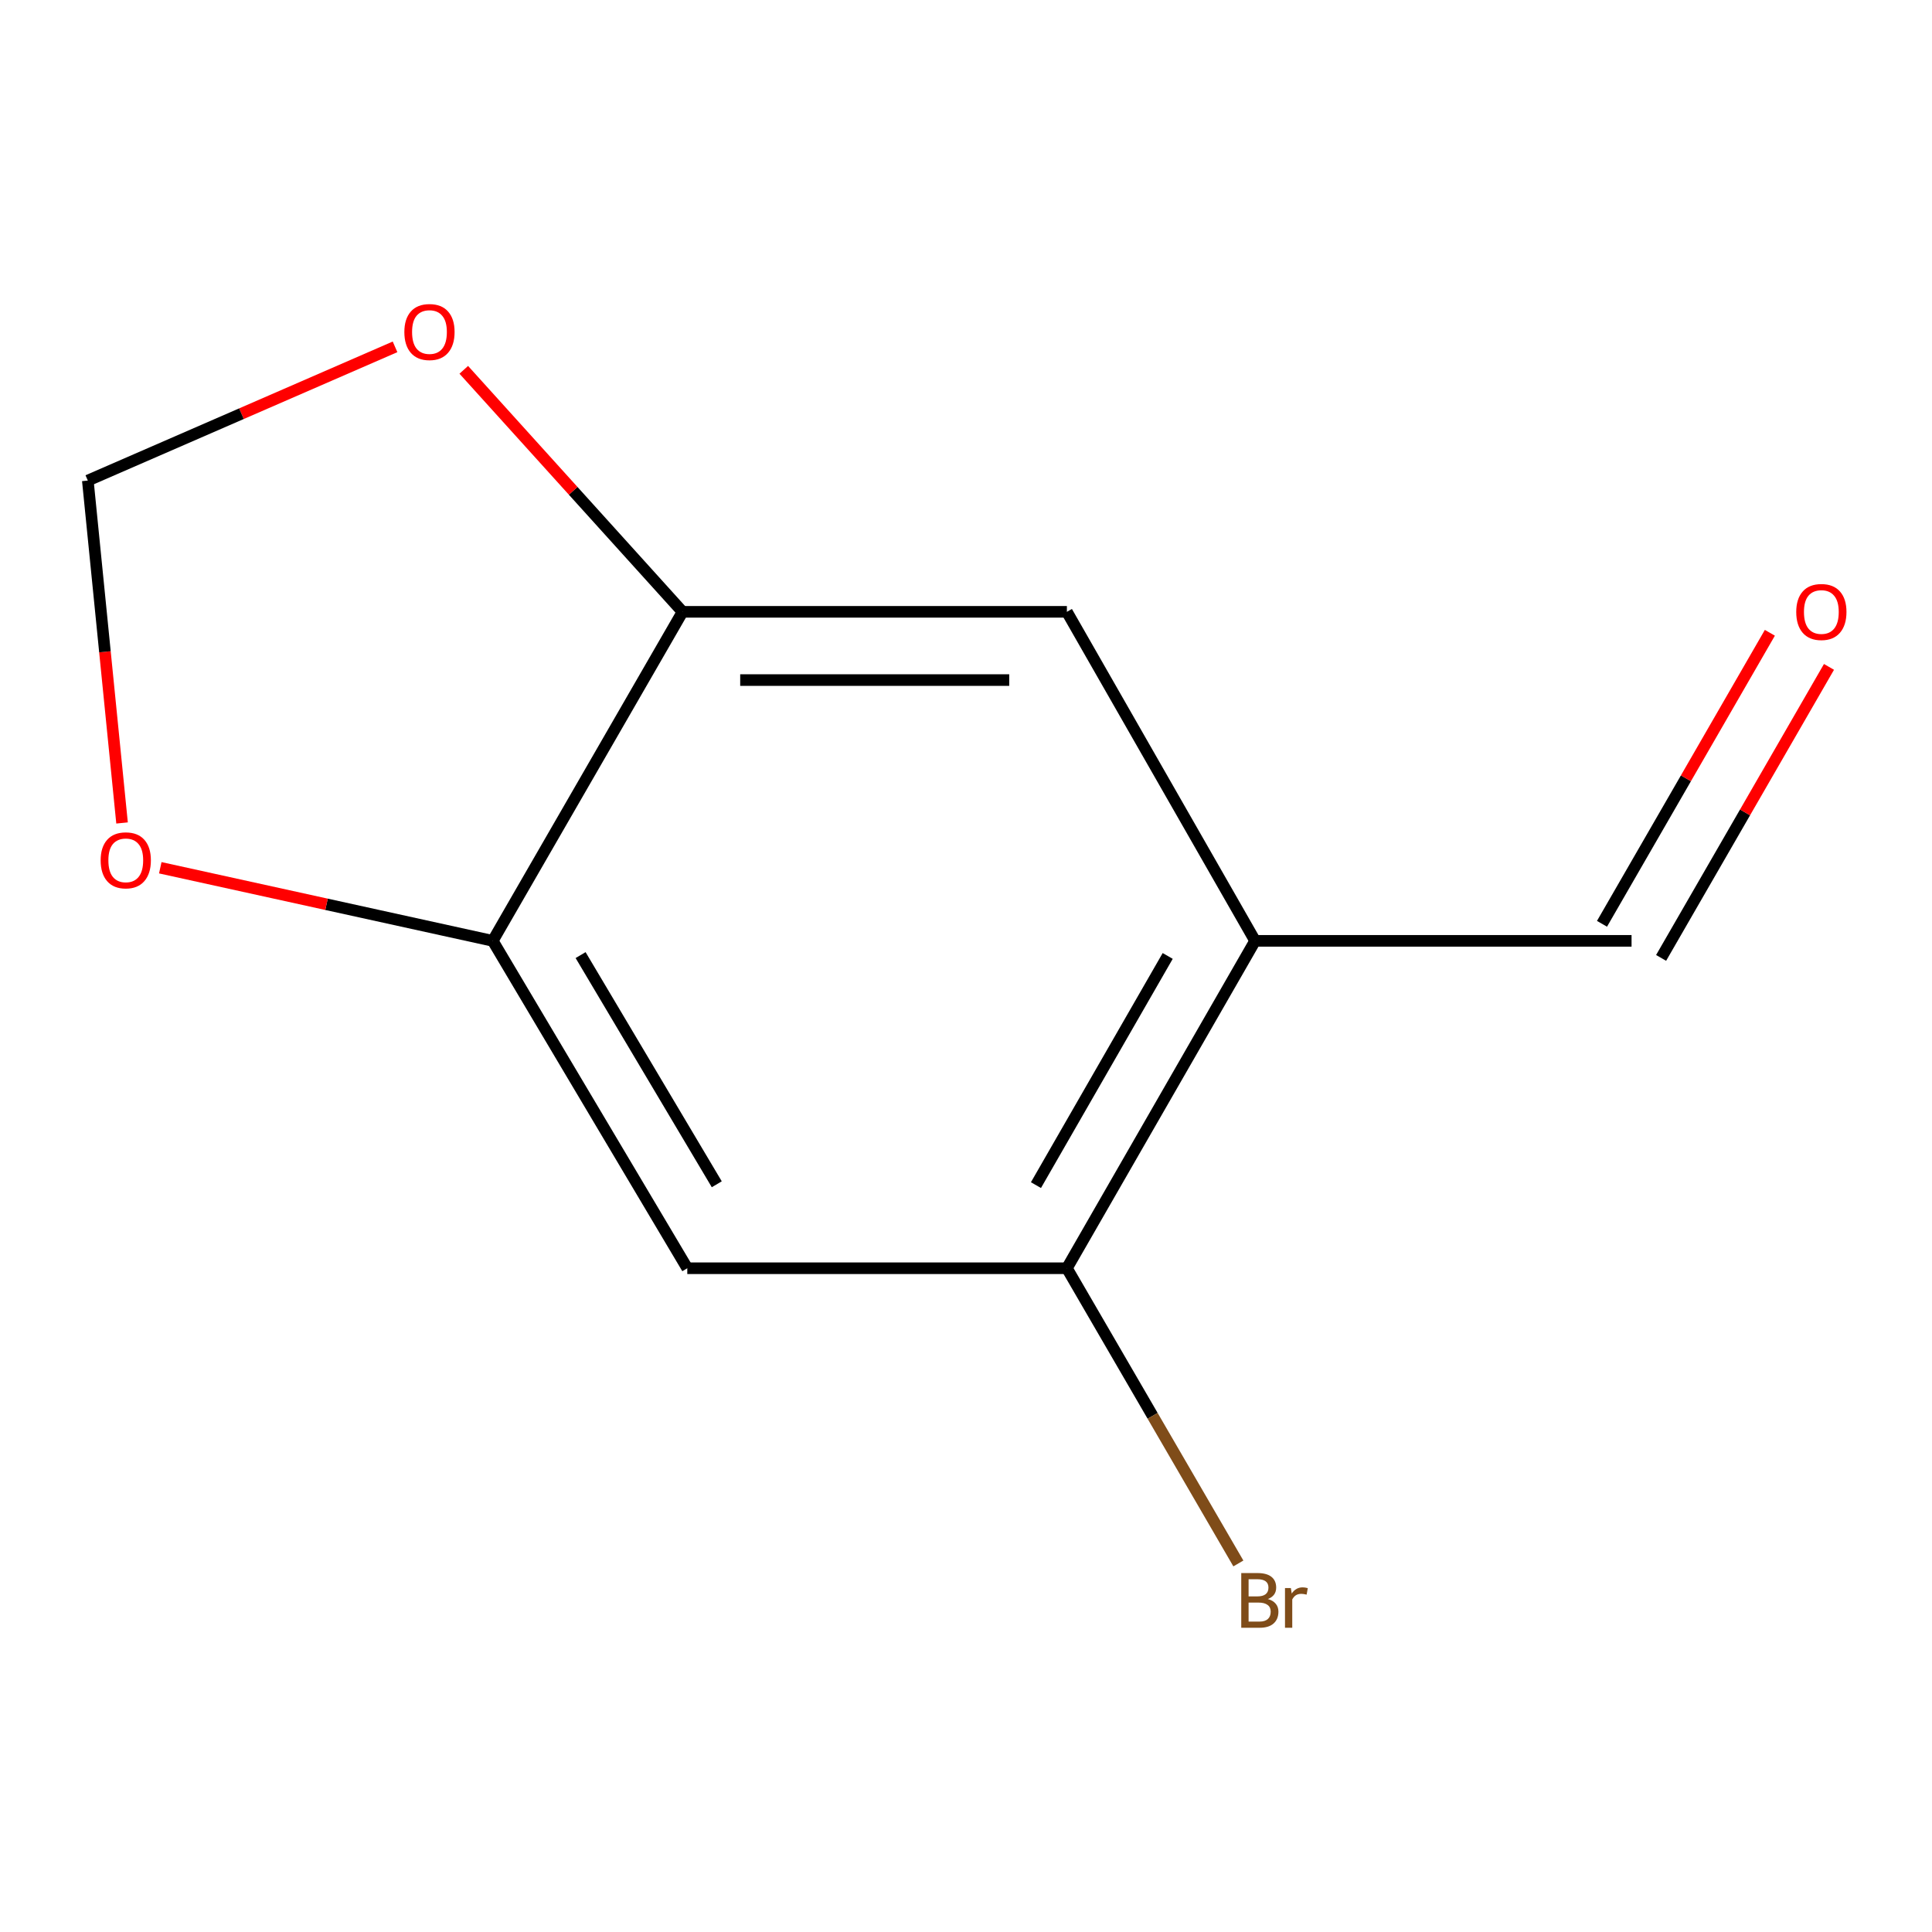 <?xml version='1.0' encoding='iso-8859-1'?>
<svg version='1.1' baseProfile='full'
              xmlns='http://www.w3.org/2000/svg'
                      xmlns:rdkit='http://www.rdkit.org/xml'
                      xmlns:xlink='http://www.w3.org/1999/xlink'
                  xml:space='preserve'
width='1000px' height='1000px' viewBox='0 0 1000 1000'>
<!-- END OF HEADER -->
<rect style='opacity:1.0;fill:#FFFFFF;stroke:none' width='1000' height='1000' x='0' y='0'> </rect>
<path class='bond-3' d='M 649.636,486.983 L 552.22,656.441' style='fill:none;fill-rule:evenodd;stroke:#000000;stroke-width:6px;stroke-linecap:butt;stroke-linejoin:miter;stroke-opacity:1' />
<path class='bond-3' d='M 604.399,494.797 L 536.208,613.417' style='fill:none;fill-rule:evenodd;stroke:#000000;stroke-width:6px;stroke-linecap:butt;stroke-linejoin:miter;stroke-opacity:1' />
<path class='bond-4' d='M 649.636,486.983 L 552.22,316.681' style='fill:none;fill-rule:evenodd;stroke:#000000;stroke-width:6px;stroke-linecap:butt;stroke-linejoin:miter;stroke-opacity:1' />
<path class='bond-8' d='M 649.636,486.983 L 844.489,486.983' style='fill:none;fill-rule:evenodd;stroke:#000000;stroke-width:6px;stroke-linecap:butt;stroke-linejoin:miter;stroke-opacity:1' />
<path class='bond-0' d='M 355.739,656.441 L 552.22,656.441' style='fill:none;fill-rule:evenodd;stroke:#000000;stroke-width:6px;stroke-linecap:butt;stroke-linejoin:miter;stroke-opacity:1' />
<path class='bond-11' d='M 355.739,656.441 L 255.045,486.983' style='fill:none;fill-rule:evenodd;stroke:#000000;stroke-width:6px;stroke-linecap:butt;stroke-linejoin:miter;stroke-opacity:1' />
<path class='bond-11' d='M 371.002,612.978 L 300.517,494.357' style='fill:none;fill-rule:evenodd;stroke:#000000;stroke-width:6px;stroke-linecap:butt;stroke-linejoin:miter;stroke-opacity:1' />
<path class='bond-1' d='M 255.045,486.983 L 353.286,316.681' style='fill:none;fill-rule:evenodd;stroke:#000000;stroke-width:6px;stroke-linecap:butt;stroke-linejoin:miter;stroke-opacity:1' />
<path class='bond-5' d='M 255.045,486.983 L 169.003,468.066' style='fill:none;fill-rule:evenodd;stroke:#000000;stroke-width:6px;stroke-linecap:butt;stroke-linejoin:miter;stroke-opacity:1' />
<path class='bond-5' d='M 169.003,468.066 L 82.961,449.149' style='fill:none;fill-rule:evenodd;stroke:#FF0000;stroke-width:6px;stroke-linecap:butt;stroke-linejoin:miter;stroke-opacity:1' />
<path class='bond-2' d='M 353.286,316.681 L 552.22,316.681' style='fill:none;fill-rule:evenodd;stroke:#000000;stroke-width:6px;stroke-linecap:butt;stroke-linejoin:miter;stroke-opacity:1' />
<path class='bond-2' d='M 383.126,352.005 L 522.38,352.005' style='fill:none;fill-rule:evenodd;stroke:#000000;stroke-width:6px;stroke-linecap:butt;stroke-linejoin:miter;stroke-opacity:1' />
<path class='bond-6' d='M 353.286,316.681 L 296.667,254.049' style='fill:none;fill-rule:evenodd;stroke:#000000;stroke-width:6px;stroke-linecap:butt;stroke-linejoin:miter;stroke-opacity:1' />
<path class='bond-6' d='M 296.667,254.049 L 240.049,191.417' style='fill:none;fill-rule:evenodd;stroke:#FF0000;stroke-width:6px;stroke-linecap:butt;stroke-linejoin:miter;stroke-opacity:1' />
<path class='bond-10' d='M 552.22,656.441 L 596.598,732.841' style='fill:none;fill-rule:evenodd;stroke:#000000;stroke-width:6px;stroke-linecap:butt;stroke-linejoin:miter;stroke-opacity:1' />
<path class='bond-10' d='M 596.598,732.841 L 640.977,809.241' style='fill:none;fill-rule:evenodd;stroke:#7F4C19;stroke-width:6px;stroke-linecap:butt;stroke-linejoin:miter;stroke-opacity:1' />
<path class='bond-12' d='M 63.173,425.966 L 54.314,337.353' style='fill:none;fill-rule:evenodd;stroke:#FF0000;stroke-width:6px;stroke-linecap:butt;stroke-linejoin:miter;stroke-opacity:1' />
<path class='bond-12' d='M 54.314,337.353 L 45.455,248.741' style='fill:none;fill-rule:evenodd;stroke:#000000;stroke-width:6px;stroke-linecap:butt;stroke-linejoin:miter;stroke-opacity:1' />
<path class='bond-7' d='M 204.47,179.53 L 124.962,214.135' style='fill:none;fill-rule:evenodd;stroke:#FF0000;stroke-width:6px;stroke-linecap:butt;stroke-linejoin:miter;stroke-opacity:1' />
<path class='bond-7' d='M 124.962,214.135 L 45.455,248.741' style='fill:none;fill-rule:evenodd;stroke:#000000;stroke-width:6px;stroke-linecap:butt;stroke-linejoin:miter;stroke-opacity:1' />
<path class='bond-9' d='M 859.788,495.809 L 903.233,420.495' style='fill:none;fill-rule:evenodd;stroke:#000000;stroke-width:6px;stroke-linecap:butt;stroke-linejoin:miter;stroke-opacity:1' />
<path class='bond-9' d='M 903.233,420.495 L 946.678,345.182' style='fill:none;fill-rule:evenodd;stroke:#FF0000;stroke-width:6px;stroke-linecap:butt;stroke-linejoin:miter;stroke-opacity:1' />
<path class='bond-9' d='M 829.19,478.158 L 872.635,402.844' style='fill:none;fill-rule:evenodd;stroke:#000000;stroke-width:6px;stroke-linecap:butt;stroke-linejoin:miter;stroke-opacity:1' />
<path class='bond-9' d='M 872.635,402.844 L 916.08,327.531' style='fill:none;fill-rule:evenodd;stroke:#FF0000;stroke-width:6px;stroke-linecap:butt;stroke-linejoin:miter;stroke-opacity:1' />
<path  class='atom-6' d='M 52.099 445.302
Q 52.099 438.502, 55.459 434.702
Q 58.819 430.902, 65.099 430.902
Q 71.379 430.902, 74.739 434.702
Q 78.099 438.502, 78.099 445.302
Q 78.099 452.182, 74.699 456.102
Q 71.299 459.982, 65.099 459.982
Q 58.859 459.982, 55.459 456.102
Q 52.099 452.222, 52.099 445.302
M 65.099 456.782
Q 69.419 456.782, 71.739 453.902
Q 74.099 450.982, 74.099 445.302
Q 74.099 439.742, 71.739 436.942
Q 69.419 434.102, 65.099 434.102
Q 60.779 434.102, 58.419 436.902
Q 56.099 439.702, 56.099 445.302
Q 56.099 451.022, 58.419 453.902
Q 60.779 456.782, 65.099 456.782
' fill='#FF0000'/>
<path  class='atom-7' d='M 209.292 171.853
Q 209.292 165.053, 212.652 161.253
Q 216.012 157.453, 222.292 157.453
Q 228.572 157.453, 231.932 161.253
Q 235.292 165.053, 235.292 171.853
Q 235.292 178.733, 231.892 182.653
Q 228.492 186.533, 222.292 186.533
Q 216.052 186.533, 212.652 182.653
Q 209.292 178.773, 209.292 171.853
M 222.292 183.333
Q 226.612 183.333, 228.932 180.453
Q 231.292 177.533, 231.292 171.853
Q 231.292 166.293, 228.932 163.493
Q 226.612 160.653, 222.292 160.653
Q 217.972 160.653, 215.612 163.453
Q 213.292 166.253, 213.292 171.853
Q 213.292 177.573, 215.612 180.453
Q 217.972 183.333, 222.292 183.333
' fill='#FF0000'/>
<path  class='atom-10' d='M 929.729 316.761
Q 929.729 309.961, 933.089 306.161
Q 936.449 302.361, 942.729 302.361
Q 949.009 302.361, 952.369 306.161
Q 955.729 309.961, 955.729 316.761
Q 955.729 323.641, 952.329 327.561
Q 948.929 331.441, 942.729 331.441
Q 936.489 331.441, 933.089 327.561
Q 929.729 323.681, 929.729 316.761
M 942.729 328.241
Q 947.049 328.241, 949.369 325.361
Q 951.729 322.441, 951.729 316.761
Q 951.729 311.201, 949.369 308.401
Q 947.049 305.561, 942.729 305.561
Q 938.409 305.561, 936.049 308.361
Q 933.729 311.161, 933.729 316.761
Q 933.729 322.481, 936.049 325.361
Q 938.409 328.241, 942.729 328.241
' fill='#FF0000'/>
<path  class='atom-11' d='M 656.229 827.652
Q 658.949 828.412, 660.309 830.092
Q 661.709 831.732, 661.709 834.172
Q 661.709 838.092, 659.189 840.332
Q 656.709 842.532, 651.989 842.532
L 642.469 842.532
L 642.469 814.212
L 650.829 814.212
Q 655.669 814.212, 658.109 816.172
Q 660.549 818.132, 660.549 821.732
Q 660.549 826.012, 656.229 827.652
M 646.269 817.412
L 646.269 826.292
L 650.829 826.292
Q 653.629 826.292, 655.069 825.172
Q 656.549 824.012, 656.549 821.732
Q 656.549 817.412, 650.829 817.412
L 646.269 817.412
M 651.989 839.332
Q 654.749 839.332, 656.229 838.012
Q 657.709 836.692, 657.709 834.172
Q 657.709 831.852, 656.069 830.692
Q 654.469 829.492, 651.389 829.492
L 646.269 829.492
L 646.269 839.332
L 651.989 839.332
' fill='#7F4C19'/>
<path  class='atom-11' d='M 668.149 821.972
L 668.589 824.812
Q 670.749 821.612, 674.269 821.612
Q 675.389 821.612, 676.909 822.012
L 676.309 825.372
Q 674.589 824.972, 673.629 824.972
Q 671.949 824.972, 670.829 825.652
Q 669.749 826.292, 668.869 827.852
L 668.869 842.532
L 665.109 842.532
L 665.109 821.972
L 668.149 821.972
' fill='#7F4C19'/>
</svg>
